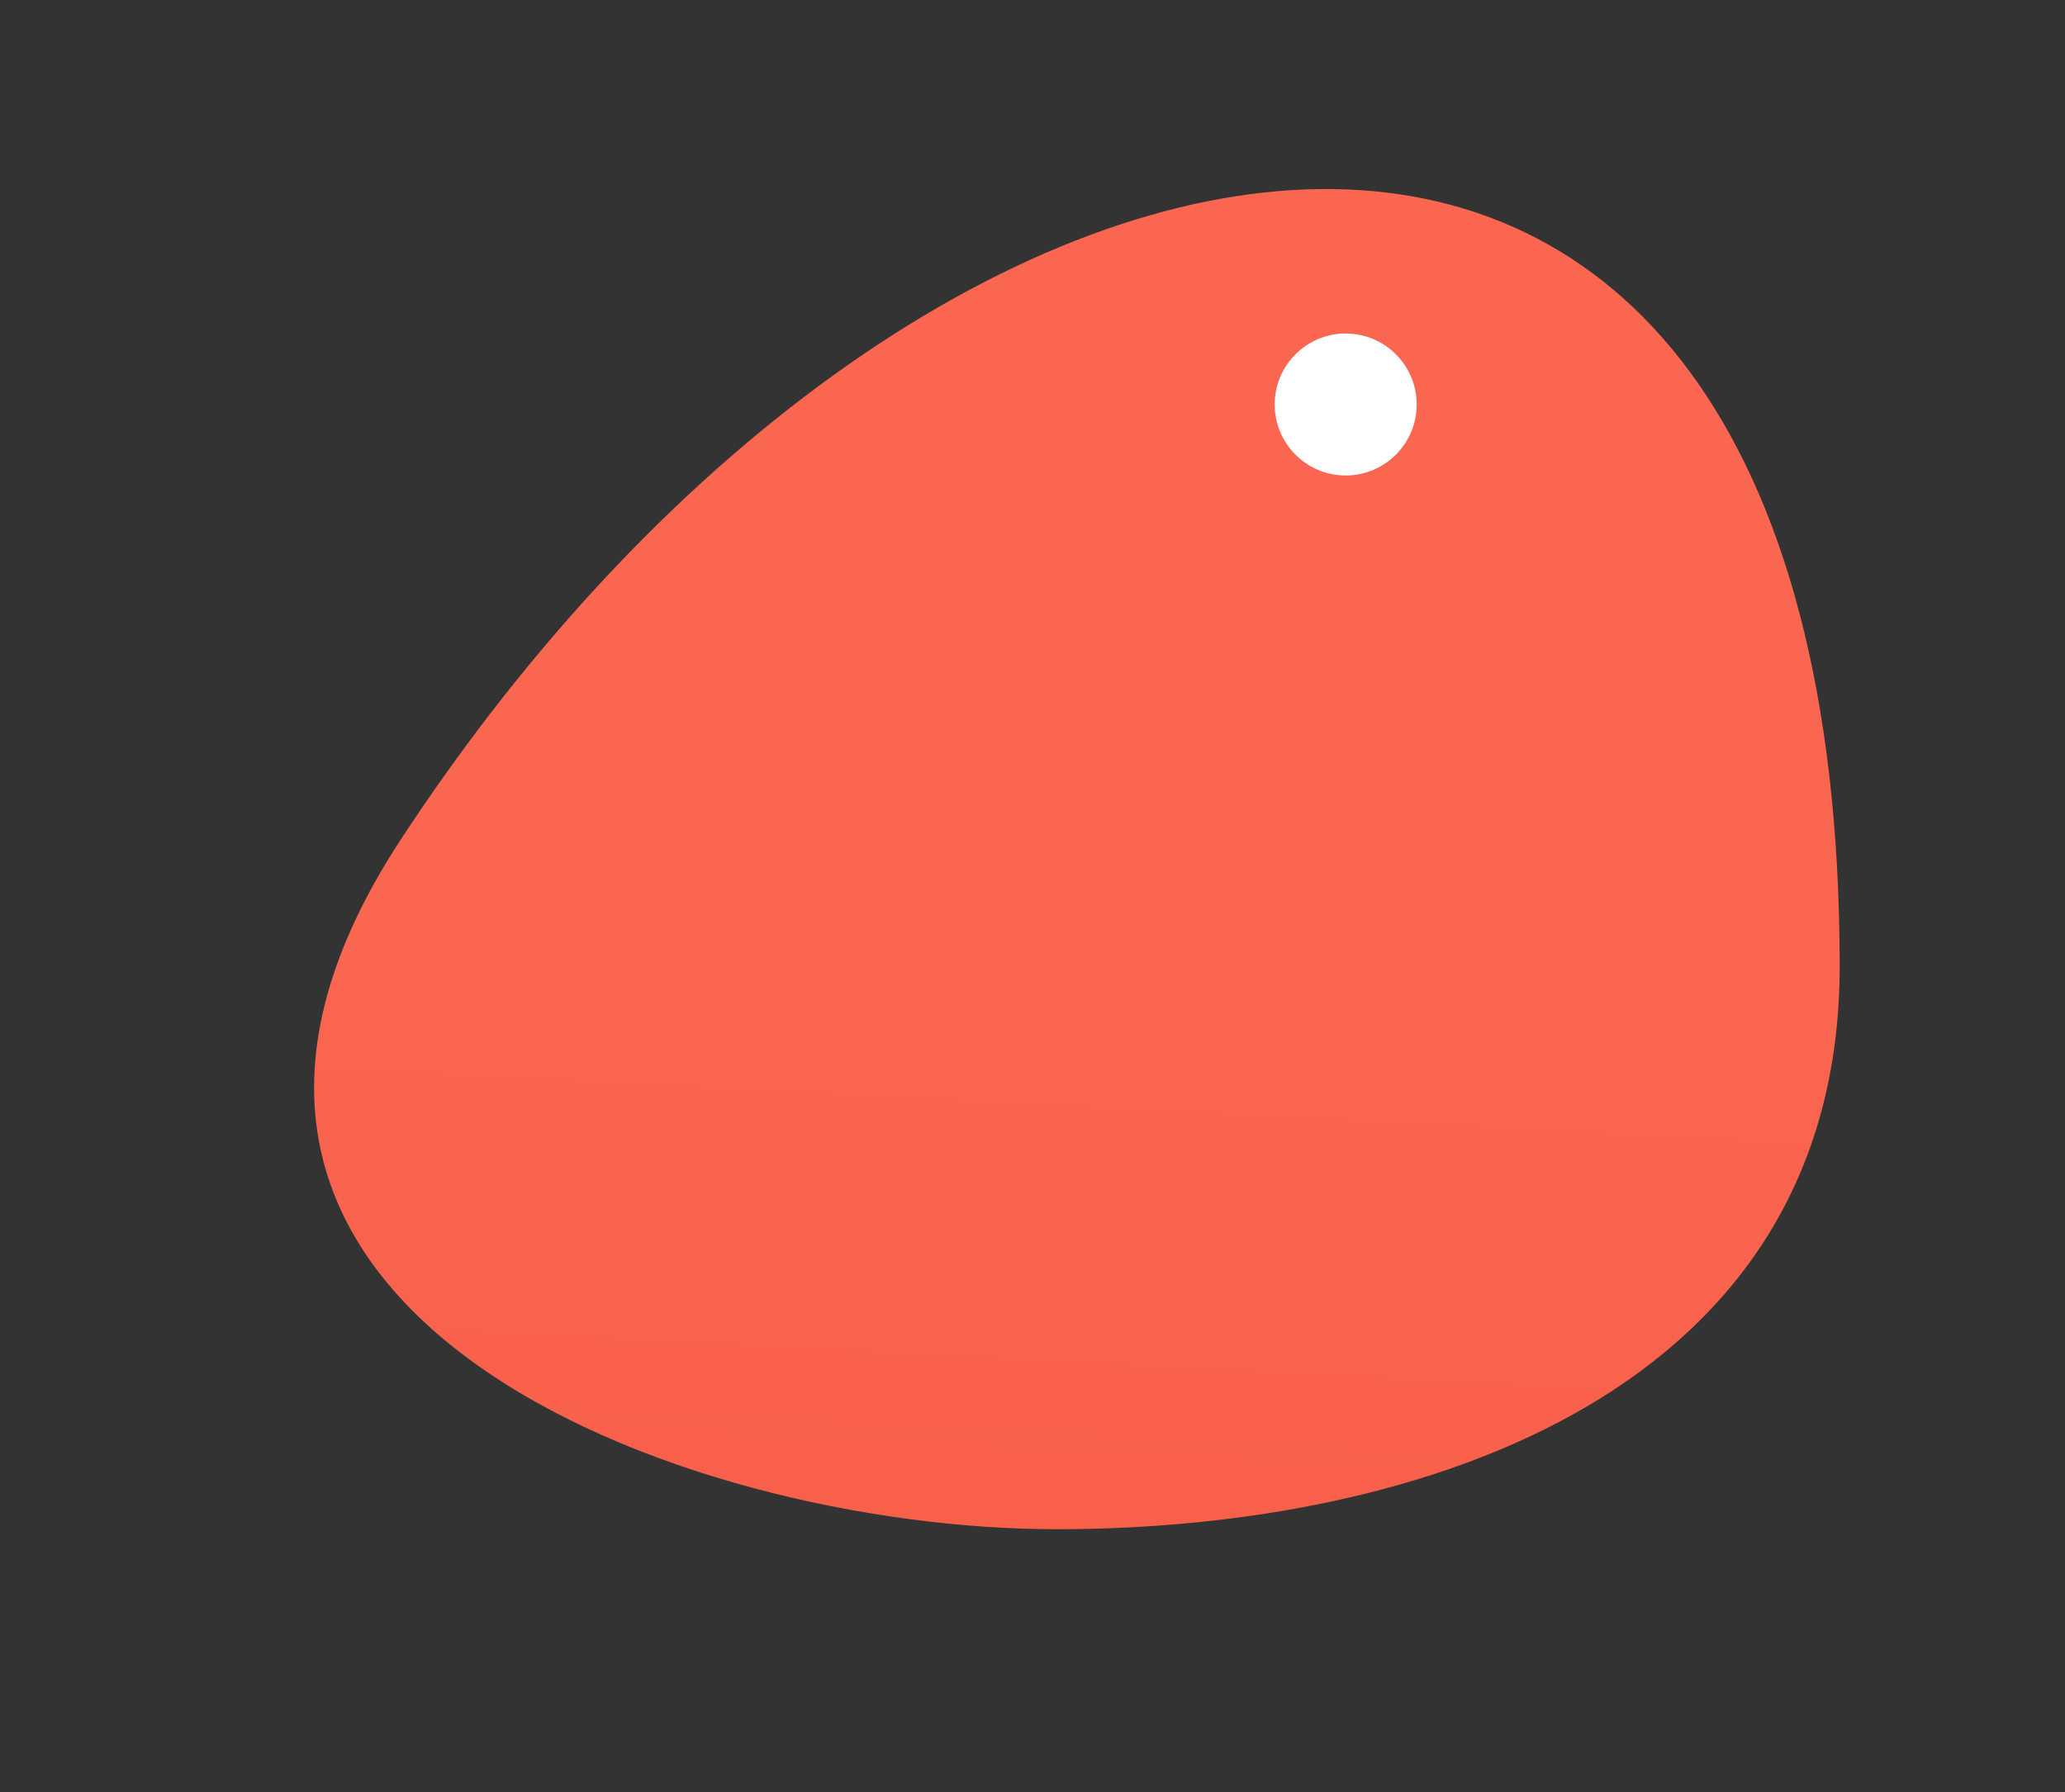 <svg xmlns="http://www.w3.org/2000/svg" width="349" height="303" viewBox="0 0 349 303" fill="none"><rect x="0" y="0" width="349" height="303" fill="#333333" stroke="none"/><path d="M67.717 141.944C15.412 221.78 115.343 258.51 178.541 258.51C240.689 258.51 310.92 235.152 310.92 163.356C310.913 -21.449 157.485 4.915 67.717 141.944Z" fill="url(#paint0_linear_293_19273)"></path><circle cx="227.43" cy="68.378" r="12" fill="white"></circle><defs><linearGradient id="paint0_linear_293_19273" x1="219.43" y1="167.378" x2="195.825" y2="628.784" gradientUnits="userSpaceOnUse"><stop stop-color="#FB6651"></stop><stop offset="1" stop-color="#EC462F"></stop></linearGradient></defs></svg>